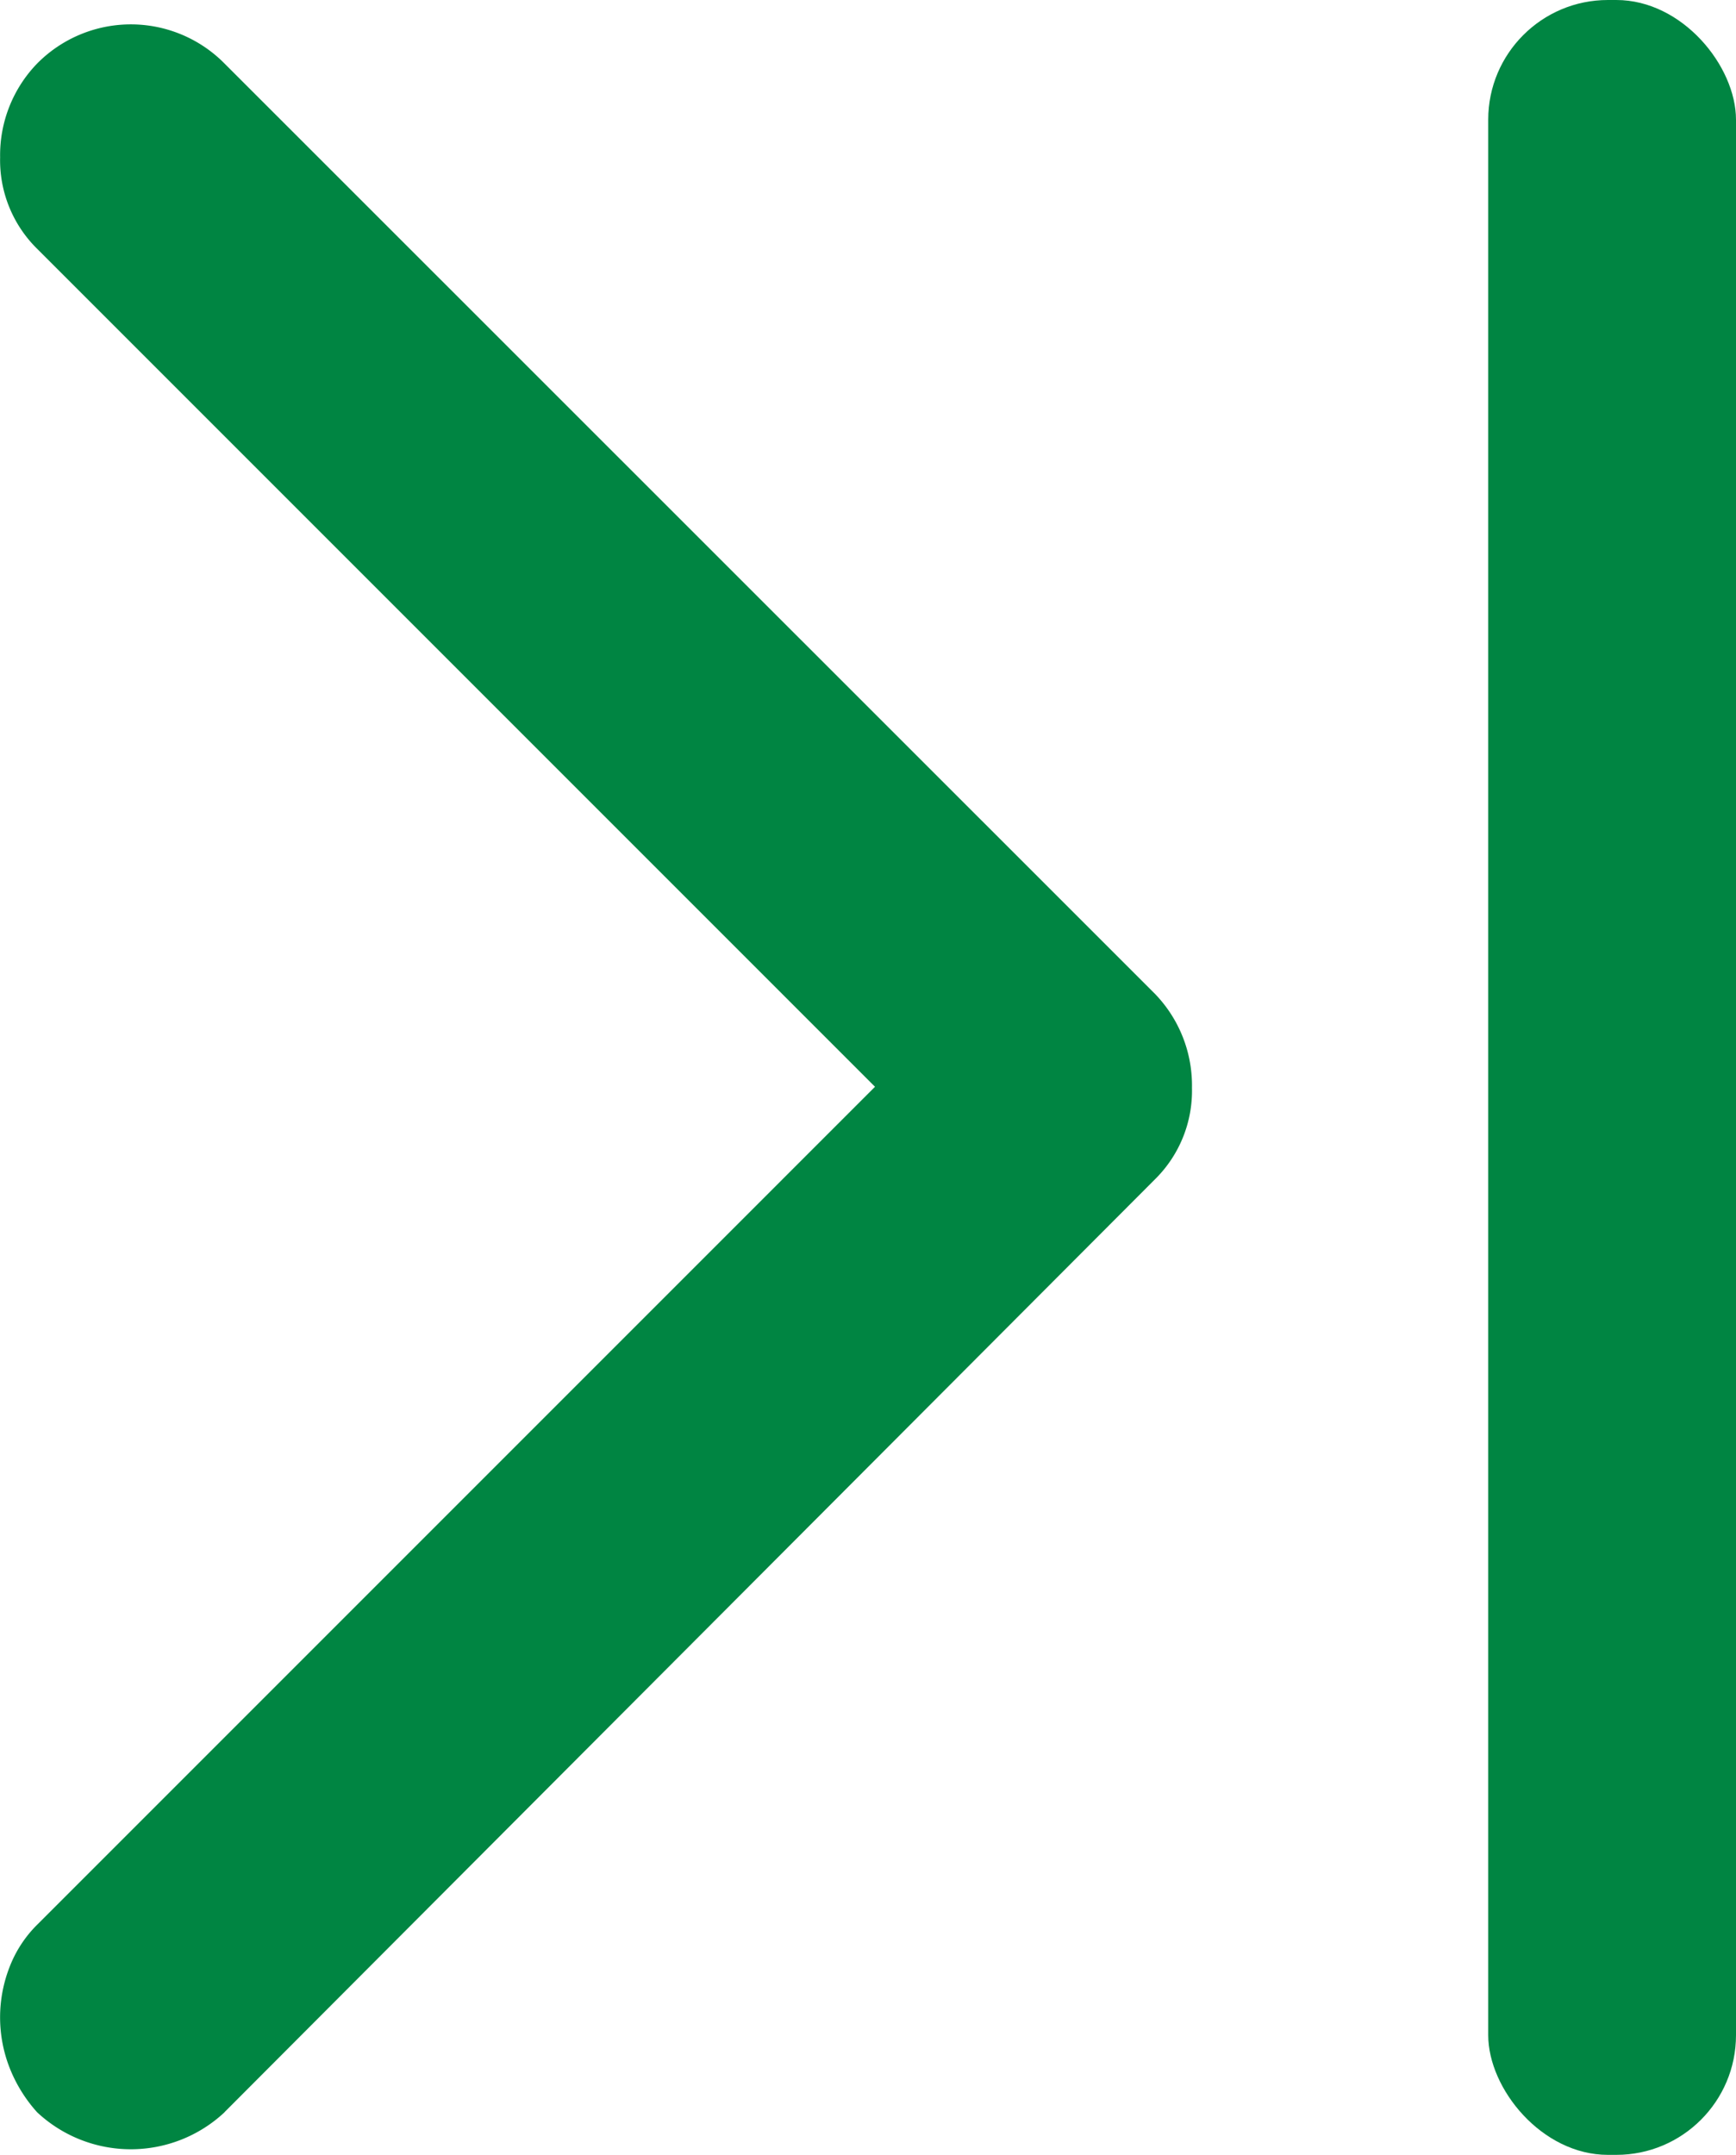 <svg data-name="グループ 190" xmlns="http://www.w3.org/2000/svg" width="14.503" height="18"><path data-name="パス 798" d="M1.876 17.643l7.773-7.792a1.038 1.038 0 00.309-.764 1.1 1.1 0 00-.309-.785L1.876.531a1.1 1.1 0 00-1.566 0 1.1 1.1 0 00-.309.783 1.038 1.038 0 00.309.764l7 7-7 7a1.008 1.008 0 00-.232.358 1.156 1.156 0 000 .831 1.219 1.219 0 00.232.377 1.146 1.146 0 001.566 0z" fill="#008542"/><rect data-name="長方形 1294" width="2.07" height="18" rx="1" transform="translate(12.433)" fill="#008542"/></svg>